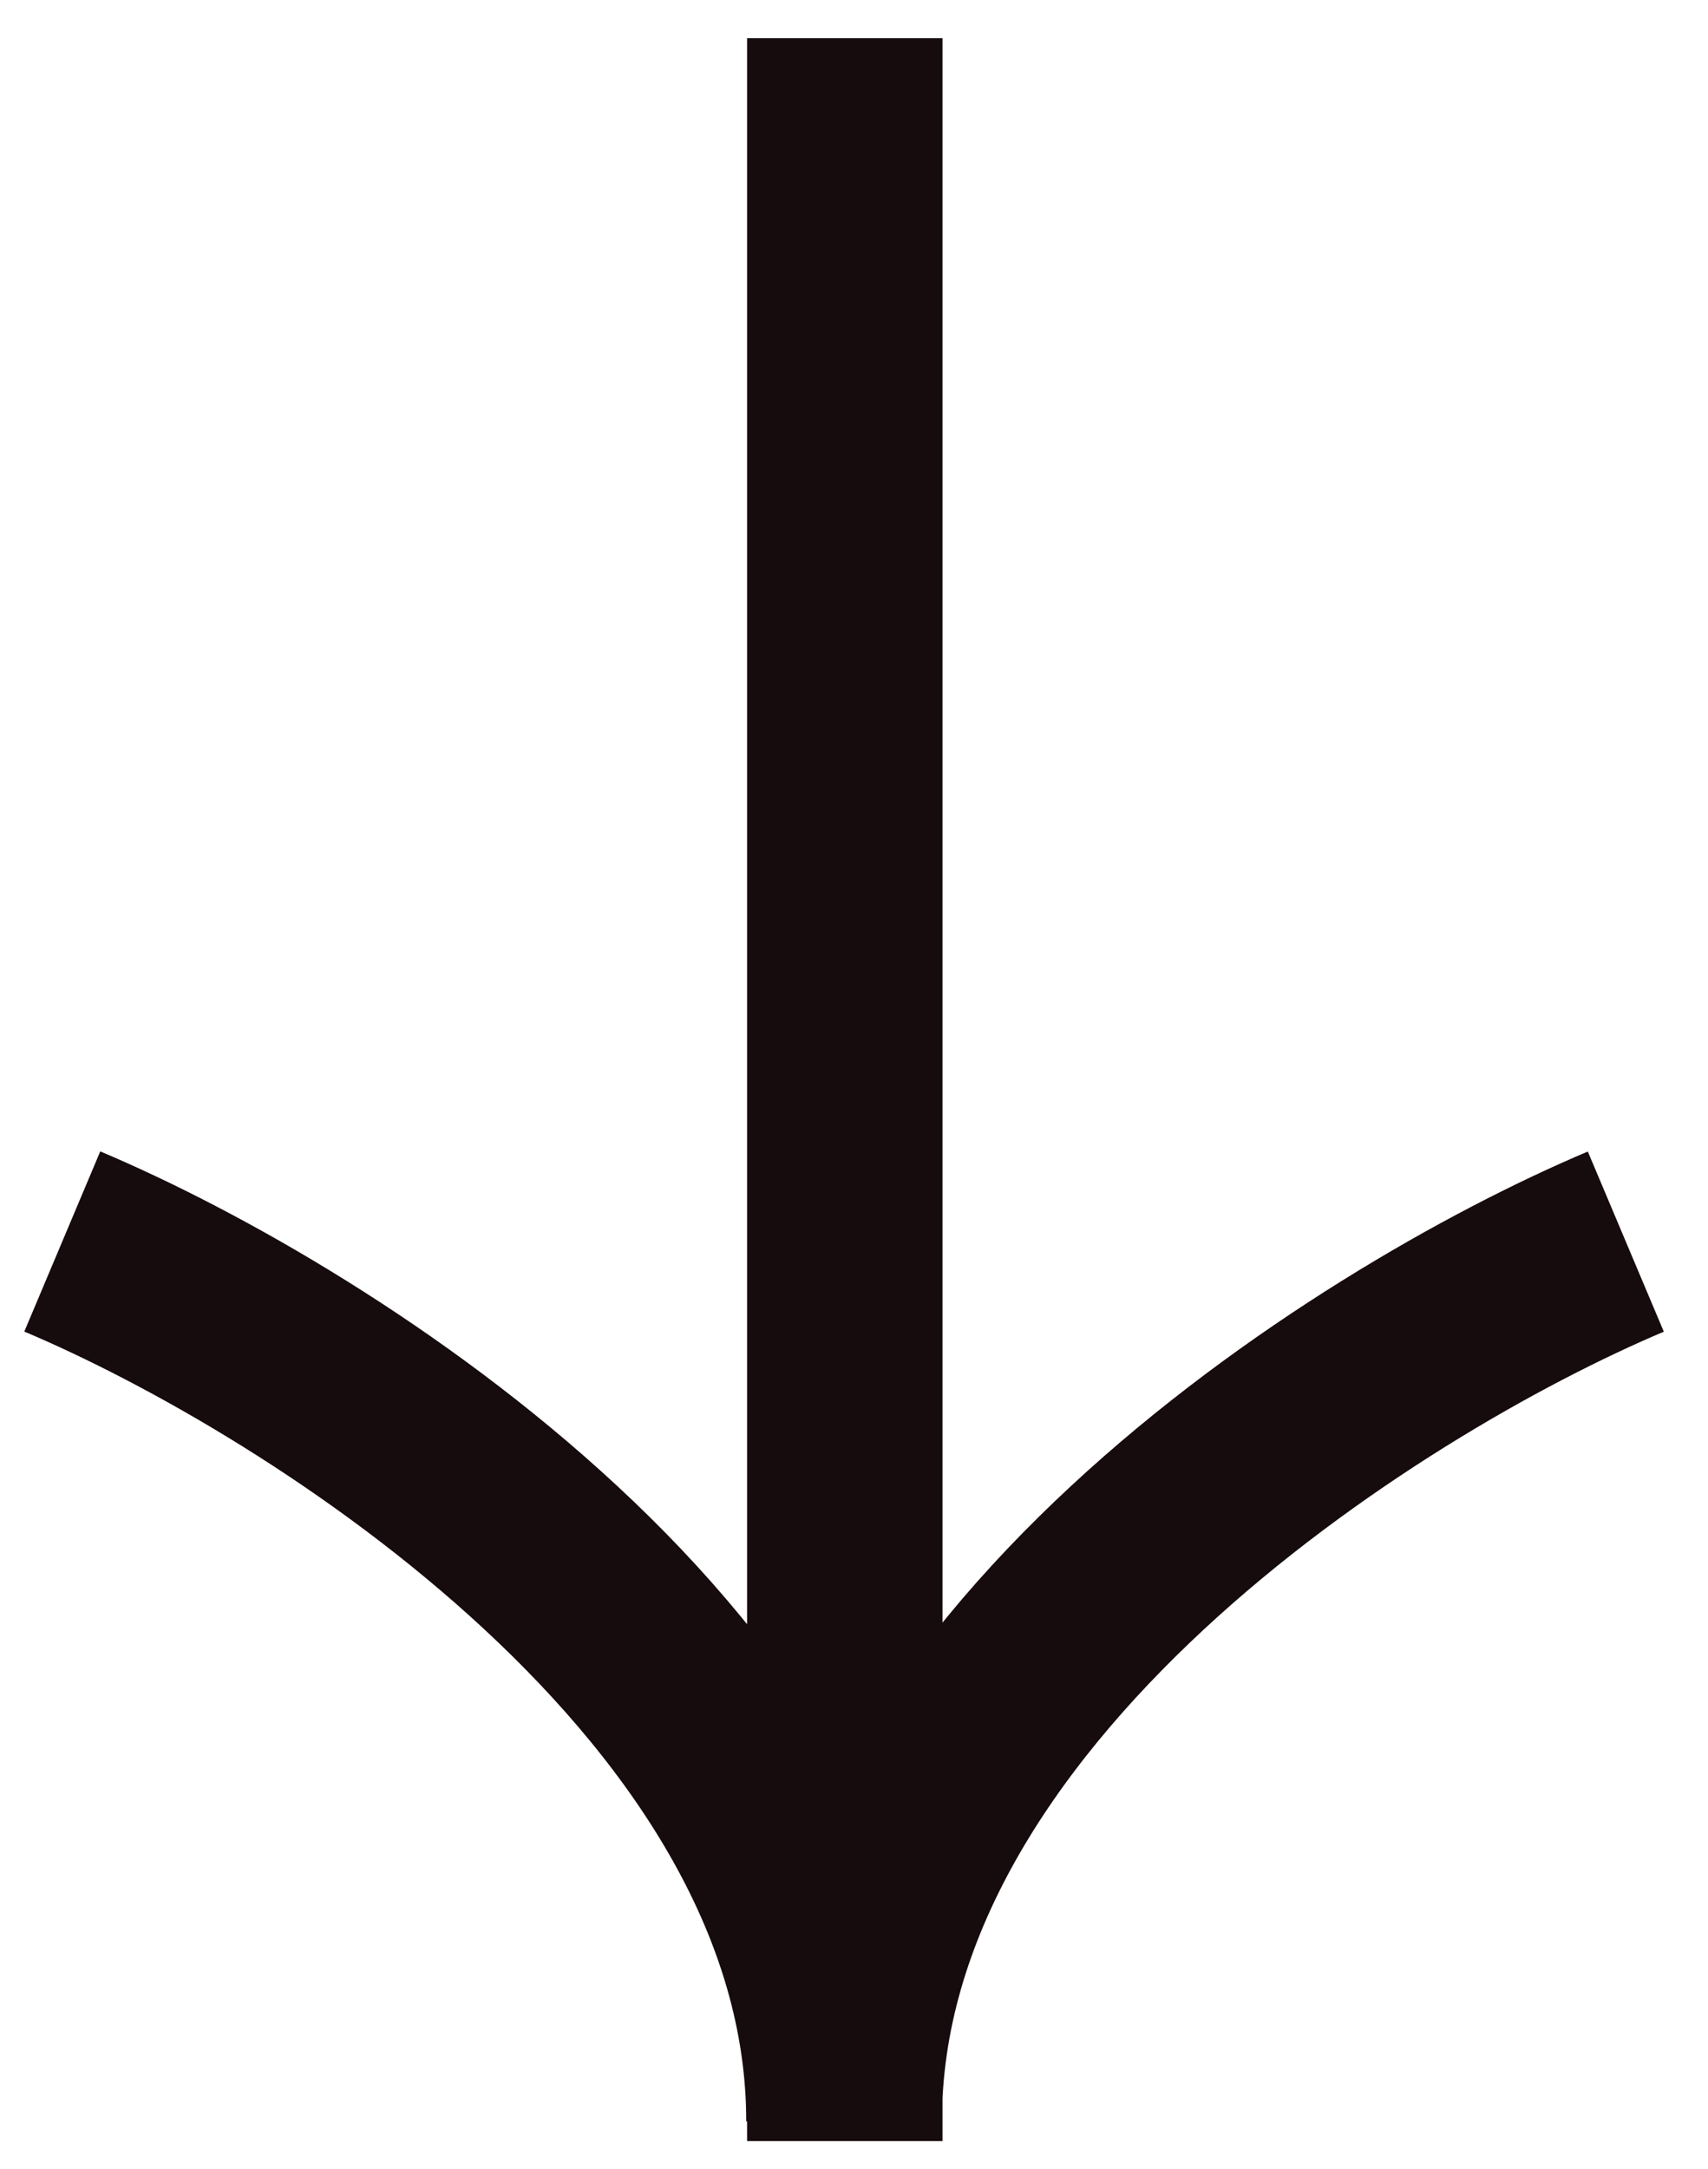 <svg width="26" height="33" viewBox="0 0 26 33" fill="none" xmlns="http://www.w3.org/2000/svg">
<path d="M12.86 0.581L12.86 32.575M24.749 18.89C20.783 20.564 12.851 25.583 12.851 32.276M0.948 18.888C4.914 20.561 12.847 25.581 12.847 32.274" stroke="#160B0D" stroke-width="2.975"/>
</svg>
